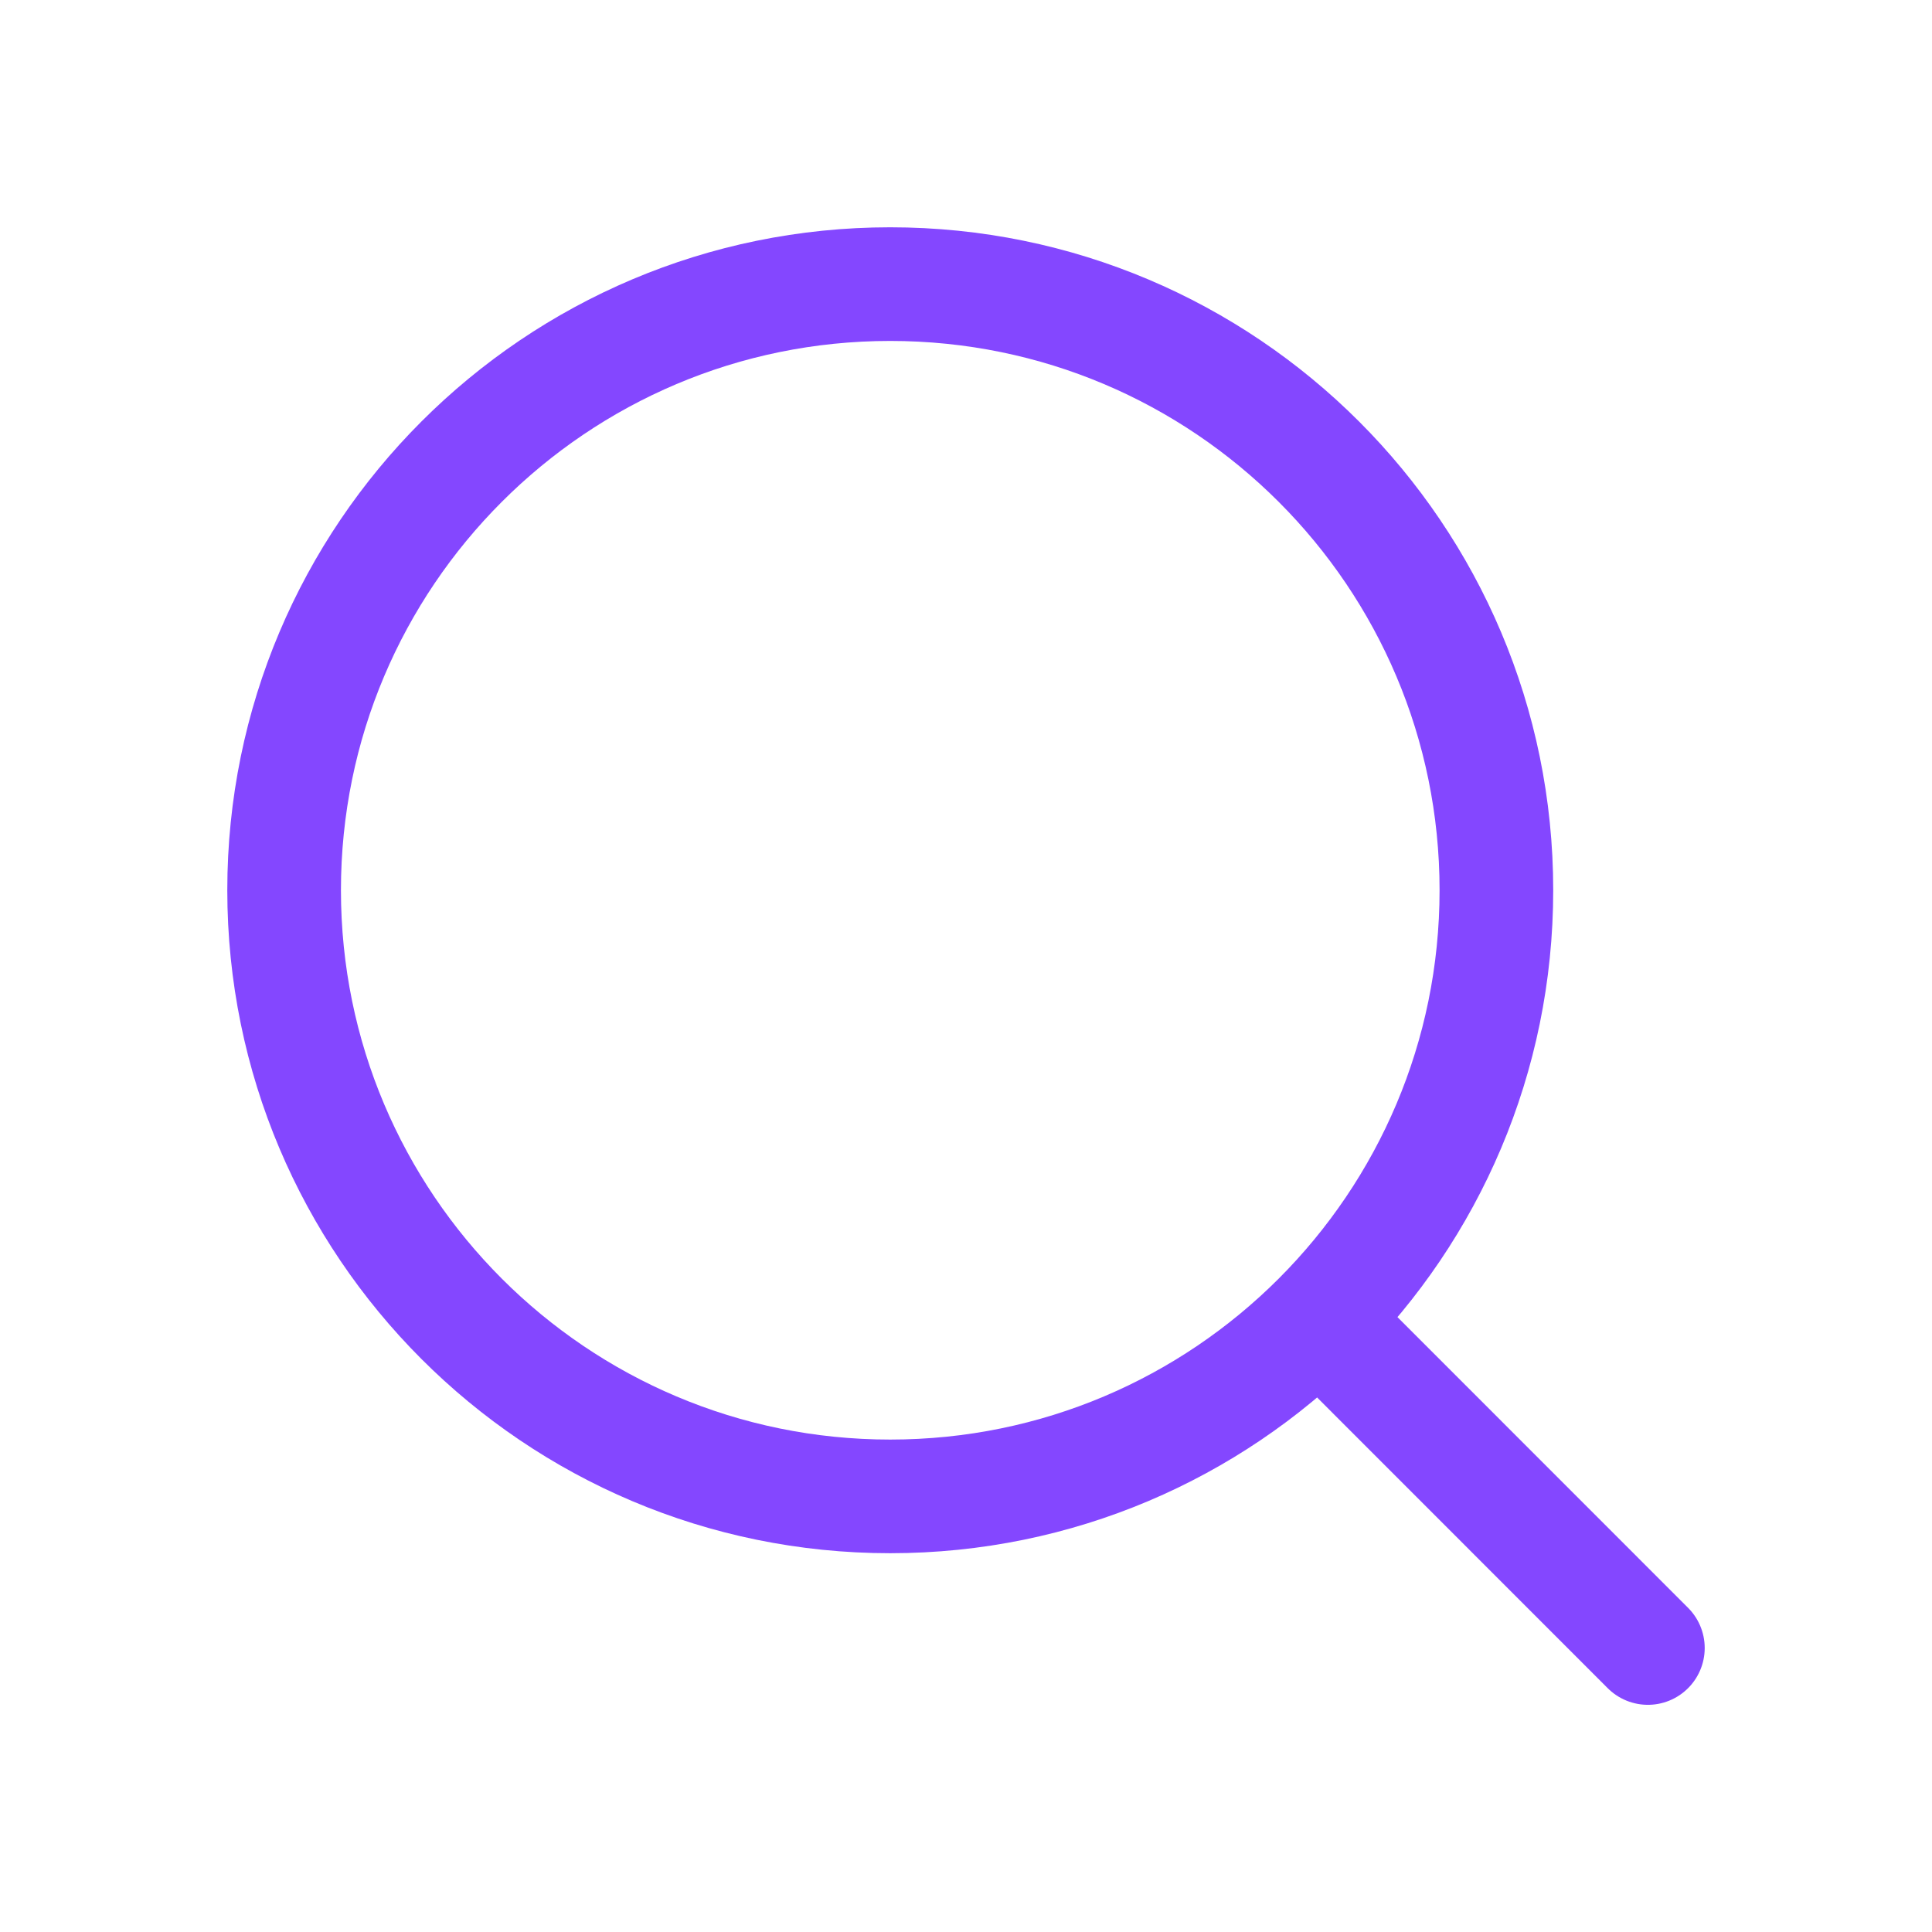 <svg width="17" height="17" viewBox="0 0 17 17" fill="none" xmlns="http://www.w3.org/2000/svg">
<path d="M11.834 11.834L14.5 14.501" stroke="#8447FF" stroke-linecap="round" stroke-linejoin="round"/>
<path d="M13.167 7.833C13.167 4.888 10.779 2.5 7.833 2.5C4.888 2.5 2.5 4.888 2.5 7.833C2.5 10.779 4.888 13.167 7.833 13.167C10.779 13.167 13.167 10.779 13.167 7.833Z" stroke="#8447FF" stroke-linecap="round" stroke-linejoin="round"/>
</svg>
